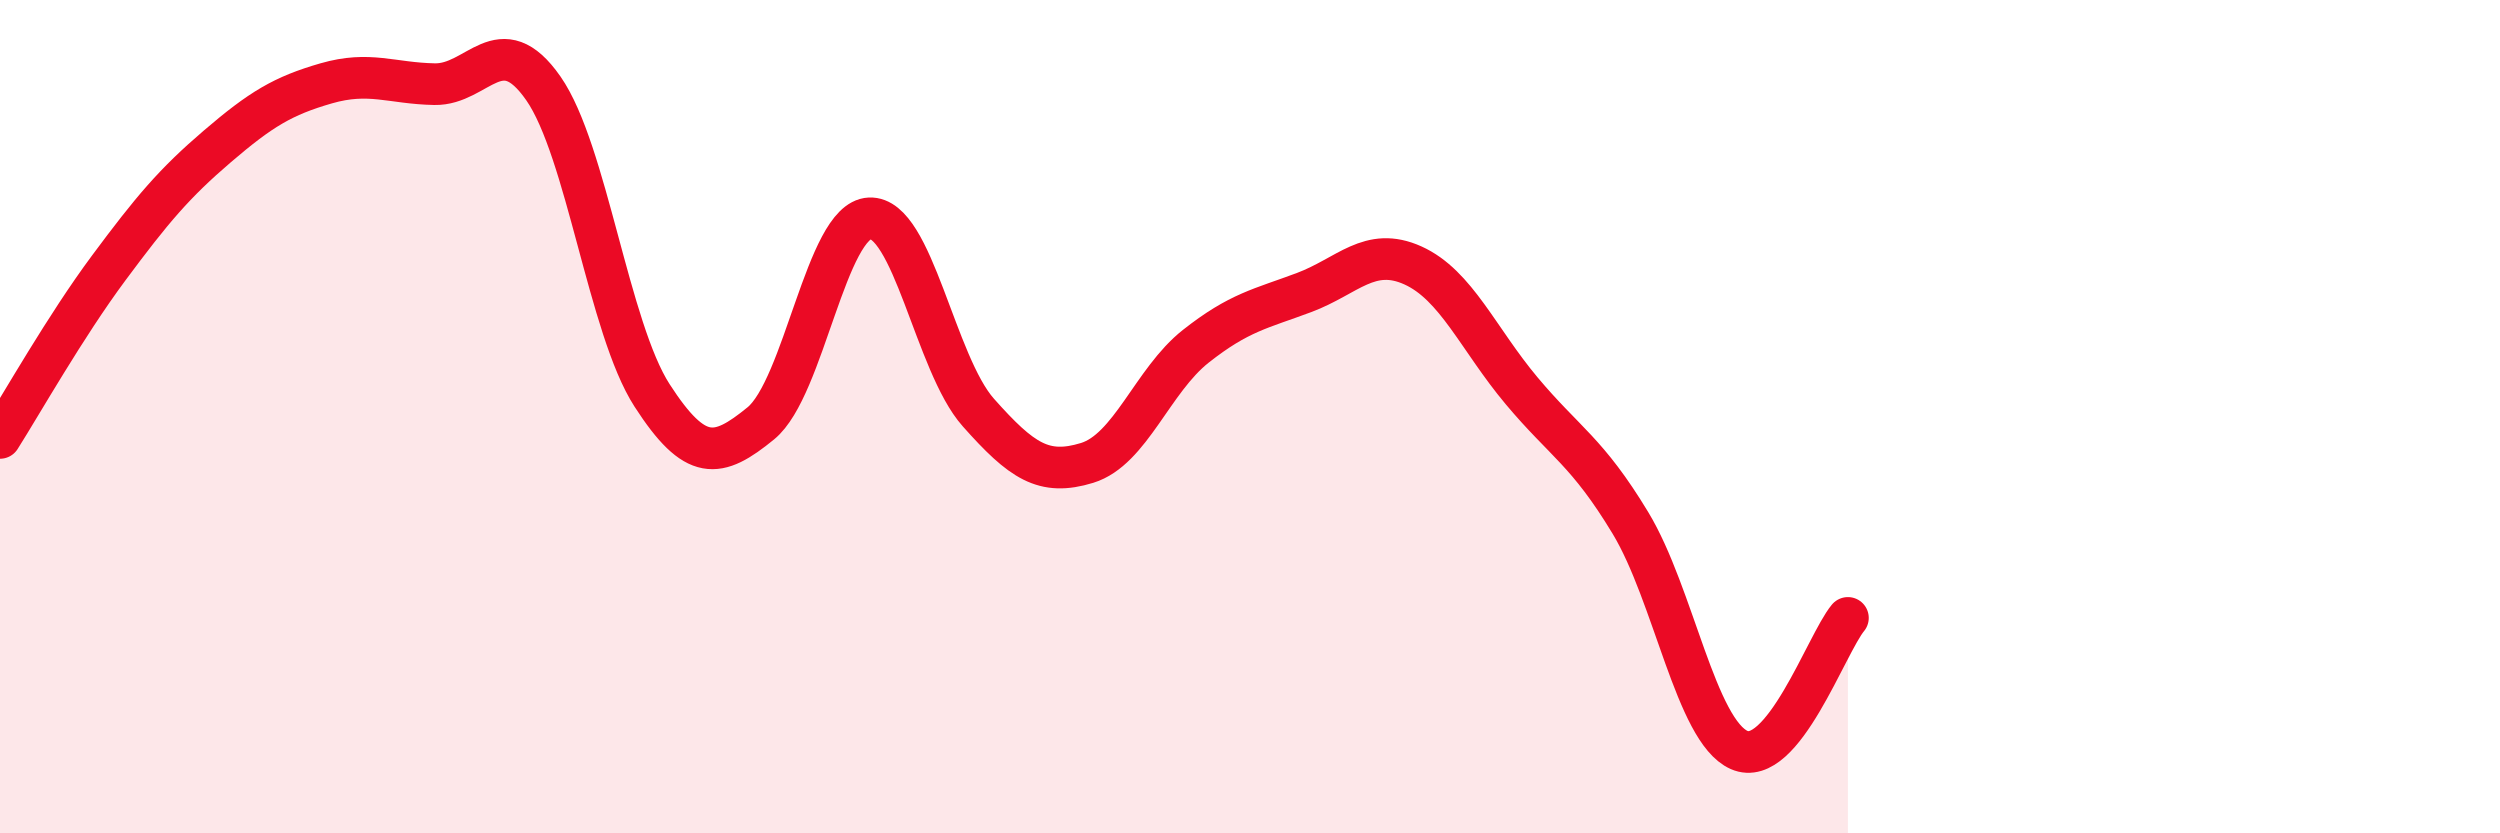 
    <svg width="60" height="20" viewBox="0 0 60 20" xmlns="http://www.w3.org/2000/svg">
      <path
        d="M 0,10.51 C 0.52,9.69 1.57,7.83 2.61,6.43 C 3.65,5.03 4.18,4.4 5.22,3.51 C 6.26,2.62 6.79,2.3 7.83,2 C 8.87,1.7 9.39,2 10.43,2.02 C 11.47,2.04 12,0.63 13.04,2.12 C 14.08,3.61 14.61,7.88 15.65,9.49 C 16.69,11.1 17.22,11.01 18.26,10.16 C 19.3,9.31 19.83,5.29 20.87,5.24 C 21.91,5.19 22.44,8.73 23.48,9.9 C 24.52,11.07 25.05,11.43 26.09,11.11 C 27.13,10.79 27.66,9.13 28.7,8.31 C 29.74,7.49 30.26,7.41 31.3,7.02 C 32.34,6.63 32.87,5.9 33.91,6.37 C 34.95,6.84 35.48,8.14 36.52,9.38 C 37.56,10.62 38.09,10.83 39.13,12.55 C 40.17,14.27 40.7,17.54 41.74,18 C 42.78,18.46 43.83,15.46 44.35,14.83L44.35 20L0 20Z"
        fill="#EB0A25"
        opacity="0.1"
        stroke-linecap="round"
        stroke-linejoin="round"
      />
      <path
        d="M 0,10.51 C 0.52,9.69 1.57,7.83 2.61,6.43 C 3.65,5.03 4.18,4.4 5.22,3.51 C 6.26,2.62 6.79,2.3 7.83,2 C 8.87,1.7 9.39,2 10.43,2.02 C 11.47,2.04 12,0.63 13.04,2.12 C 14.08,3.61 14.61,7.88 15.65,9.49 C 16.69,11.1 17.22,11.01 18.26,10.16 C 19.3,9.31 19.83,5.29 20.87,5.24 C 21.91,5.19 22.44,8.73 23.48,9.9 C 24.52,11.07 25.05,11.43 26.09,11.11 C 27.13,10.79 27.66,9.13 28.7,8.31 C 29.74,7.49 30.26,7.41 31.3,7.02 C 32.34,6.63 32.87,5.9 33.91,6.37 C 34.95,6.84 35.48,8.14 36.52,9.38 C 37.56,10.62 38.09,10.83 39.13,12.55 C 40.17,14.27 40.7,17.54 41.74,18 C 42.78,18.46 43.83,15.46 44.35,14.83"
        stroke="#EB0A25"
        stroke-width="1"
        fill="none"
        stroke-linecap="round"
        stroke-linejoin="round"
      />
    </svg>
  